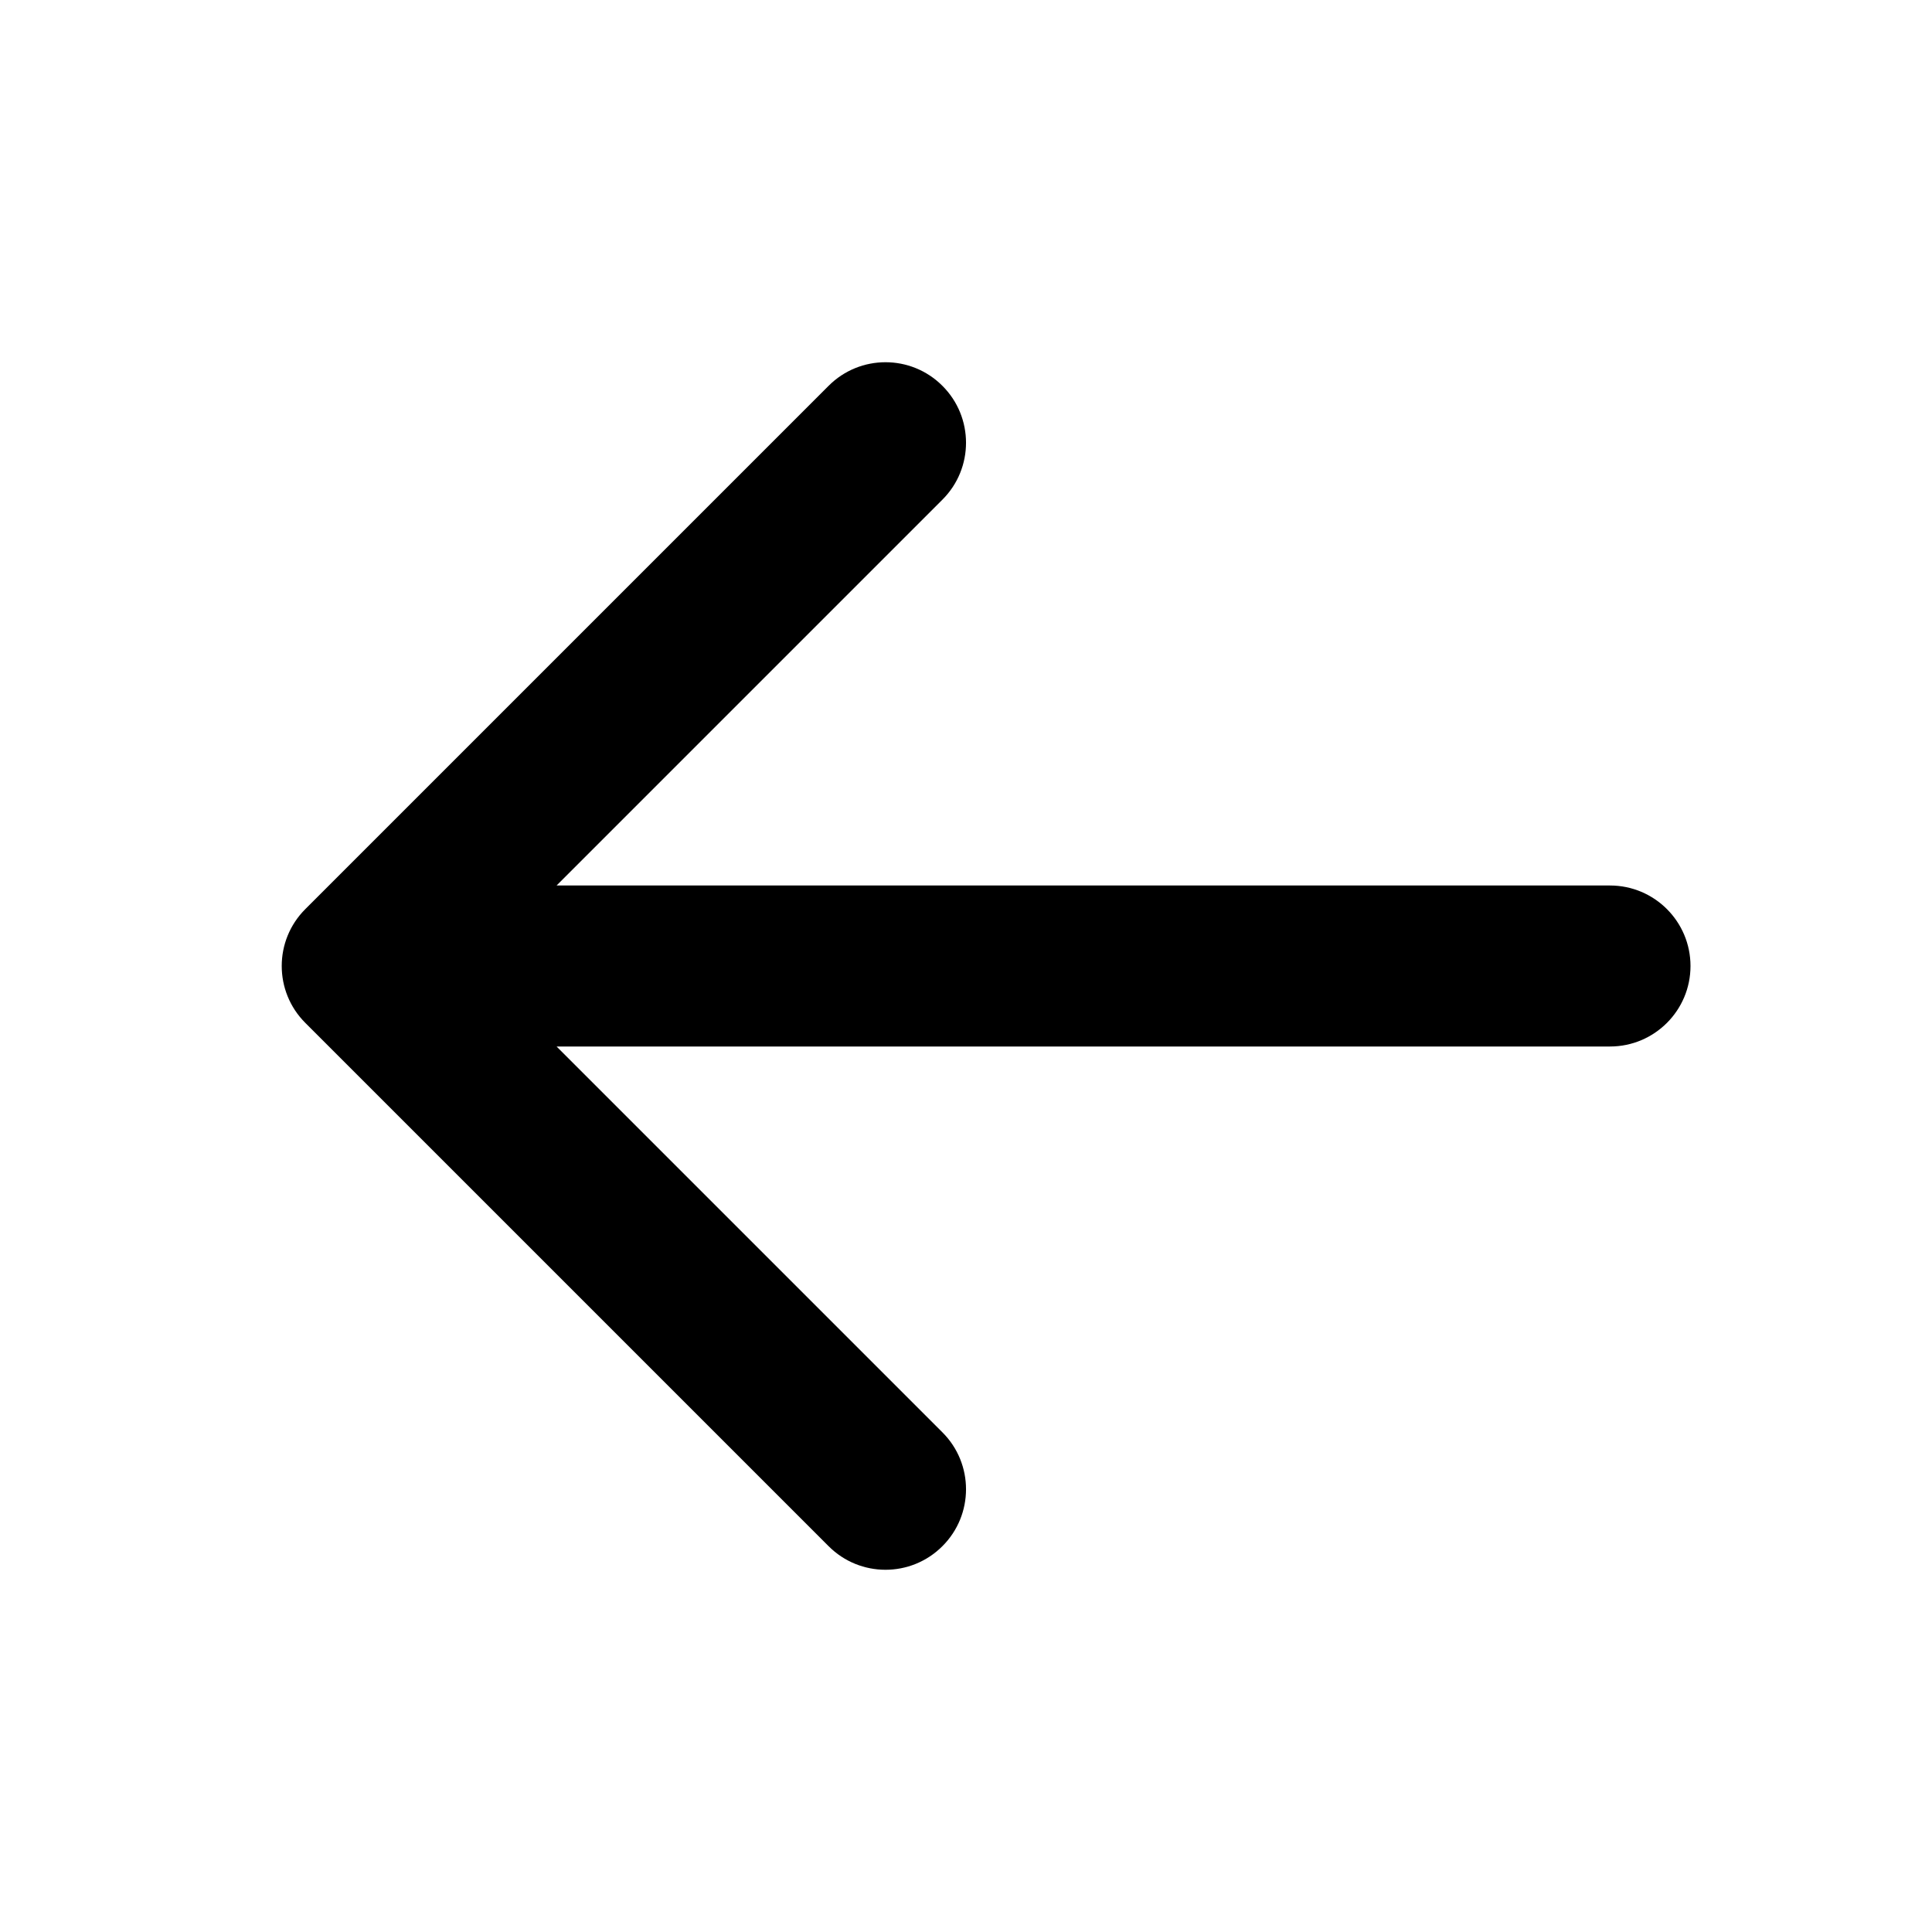 <svg width="24" height="24" viewBox="0 0 24 24" fill="none" xmlns="http://www.w3.org/2000/svg">
<path fill-rule="evenodd" clip-rule="evenodd" d="M10.293 4.793C10.683 4.402 11.317 4.402 11.707 4.793C12.098 5.183 12.098 5.817 11.707 6.207L6.914 11H20C20.552 11 21 11.448 21 12C21 12.552 20.552 13 20 13H6.914L11.707 17.793C12.098 18.183 12.098 18.817 11.707 19.207C11.317 19.598 10.683 19.598 10.293 19.207L3.793 12.707C3.402 12.317 3.402 11.683 3.793 11.293L10.293 4.793Z" fill="black"/>
</svg>
